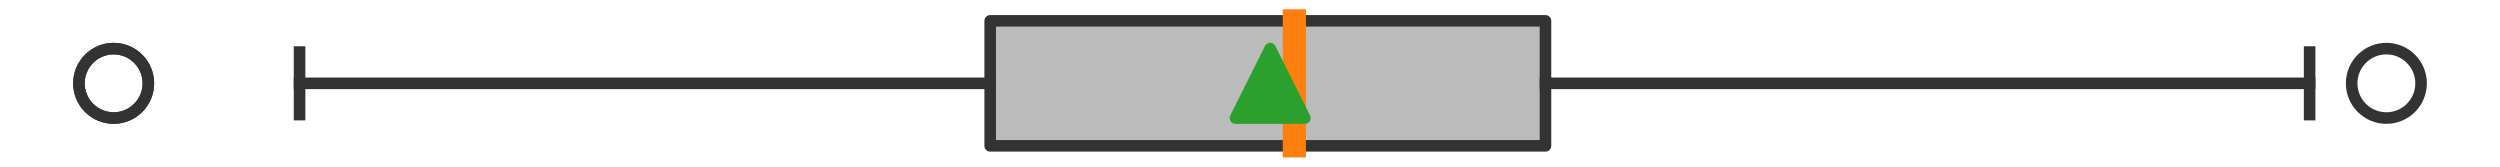 <?xml version="1.0" encoding="utf-8" standalone="no"?>
<!DOCTYPE svg PUBLIC "-//W3C//DTD SVG 1.1//EN"
  "http://www.w3.org/Graphics/SVG/1.1/DTD/svg11.dtd">
<svg xmlns:xlink="http://www.w3.org/1999/xlink" width="216pt" height="14.4pt" viewBox="0 0 216 14.4" xmlns="http://www.w3.org/2000/svg" version="1.1">
 <defs>
  <style type="text/css">*{stroke-linejoin: round; stroke-linecap: butt}</style>
 </defs>
 <g id="figure_1">
  <g id="patch_1">
   <path d="M 0 14.4 
L 216 14.4 
L 216 0 
L 0 0 
z
" style="fill: #ffffff"/>
  </g>
  <g id="axes_1">
   <g id="patch_2">
    <path d="M 85.552 12.6 
L 85.552 1.8 
L 133.529 1.8 
L 133.529 12.6 
L 85.552 12.6 
z
" clip-path="url(#p06b970b5f4)" style="fill: #bbbbbb; stroke: #333333; stroke-linejoin: miter"/>
   </g>
   <g id="line2d_1">
    <path d="M 85.552 7.2 
L 25.881 7.2 
" clip-path="url(#p06b970b5f4)" style="fill: none; stroke: #333333; stroke-linecap: square"/>
   </g>
   <g id="line2d_2">
    <path d="M 133.529 7.2 
L 199.551 7.2 
" clip-path="url(#p06b970b5f4)" style="fill: none; stroke: #333333; stroke-linecap: square"/>
   </g>
   <g id="line2d_3">
    <path d="M 25.881 9.9 
L 25.881 4.5 
" clip-path="url(#p06b970b5f4)" style="fill: none; stroke: #333333; stroke-linecap: square"/>
   </g>
   <g id="line2d_4">
    <path d="M 199.551 9.9 
L 199.551 4.5 
" clip-path="url(#p06b970b5f4)" style="fill: none; stroke: #333333; stroke-linecap: square"/>
   </g>
   <g id="line2d_5">
    <defs>
     <path id="m88e5187b21" d="M 0 3 
C 0.796 3 1.559 2.684 2.121 2.121 
C 2.684 1.559 3 0.796 3 0 
C 3 -0.796 2.684 -1.559 2.121 -2.121 
C 1.559 -2.684 0.796 -3 0 -3 
C -0.796 -3 -1.559 -2.684 -2.121 -2.121 
C -2.684 -1.559 -3 -0.796 -3 0 
C -3 0.796 -2.684 1.559 -2.121 2.121 
C -1.559 2.684 -0.796 3 0 3 
z
" style="stroke: #333333"/>
    </defs>
    <g clip-path="url(#p06b970b5f4)">
     <use xlink:href="#m88e5187b21" x="9.818" y="7.2" style="fill-opacity: 0; stroke: #333333"/>
     <use xlink:href="#m88e5187b21" x="9.818" y="7.2" style="fill-opacity: 0; stroke: #333333"/>
     <use xlink:href="#m88e5187b21" x="206.182" y="7.2" style="fill-opacity: 0; stroke: #333333"/>
    </g>
   </g>
   <g id="line2d_6">
    <path d="M 111.832 12.6 
L 111.832 1.8 
" clip-path="url(#p06b970b5f4)" style="fill: none; stroke: #ff7f0e; stroke-width: 2; stroke-linecap: square"/>
   </g>
   <g id="line2d_7">
    <defs>
     <path id="m2a21efa0ab" d="M 0 -3 
L -3 3 
L 3 3 
z
" style="stroke: #2ca02c; stroke-linejoin: miter"/>
    </defs>
    <g clip-path="url(#p06b970b5f4)">
     <use xlink:href="#m2a21efa0ab" x="109.742" y="7.2" style="fill: #2ca02c; stroke: #2ca02c; stroke-linejoin: miter"/>
    </g>
   </g>
  </g>
 </g>
 <defs>
  <clipPath id="p06b970b5f4">
   <rect x="0" y="-28.8" width="216" height="72"/>
  </clipPath>
 </defs>
</svg>
